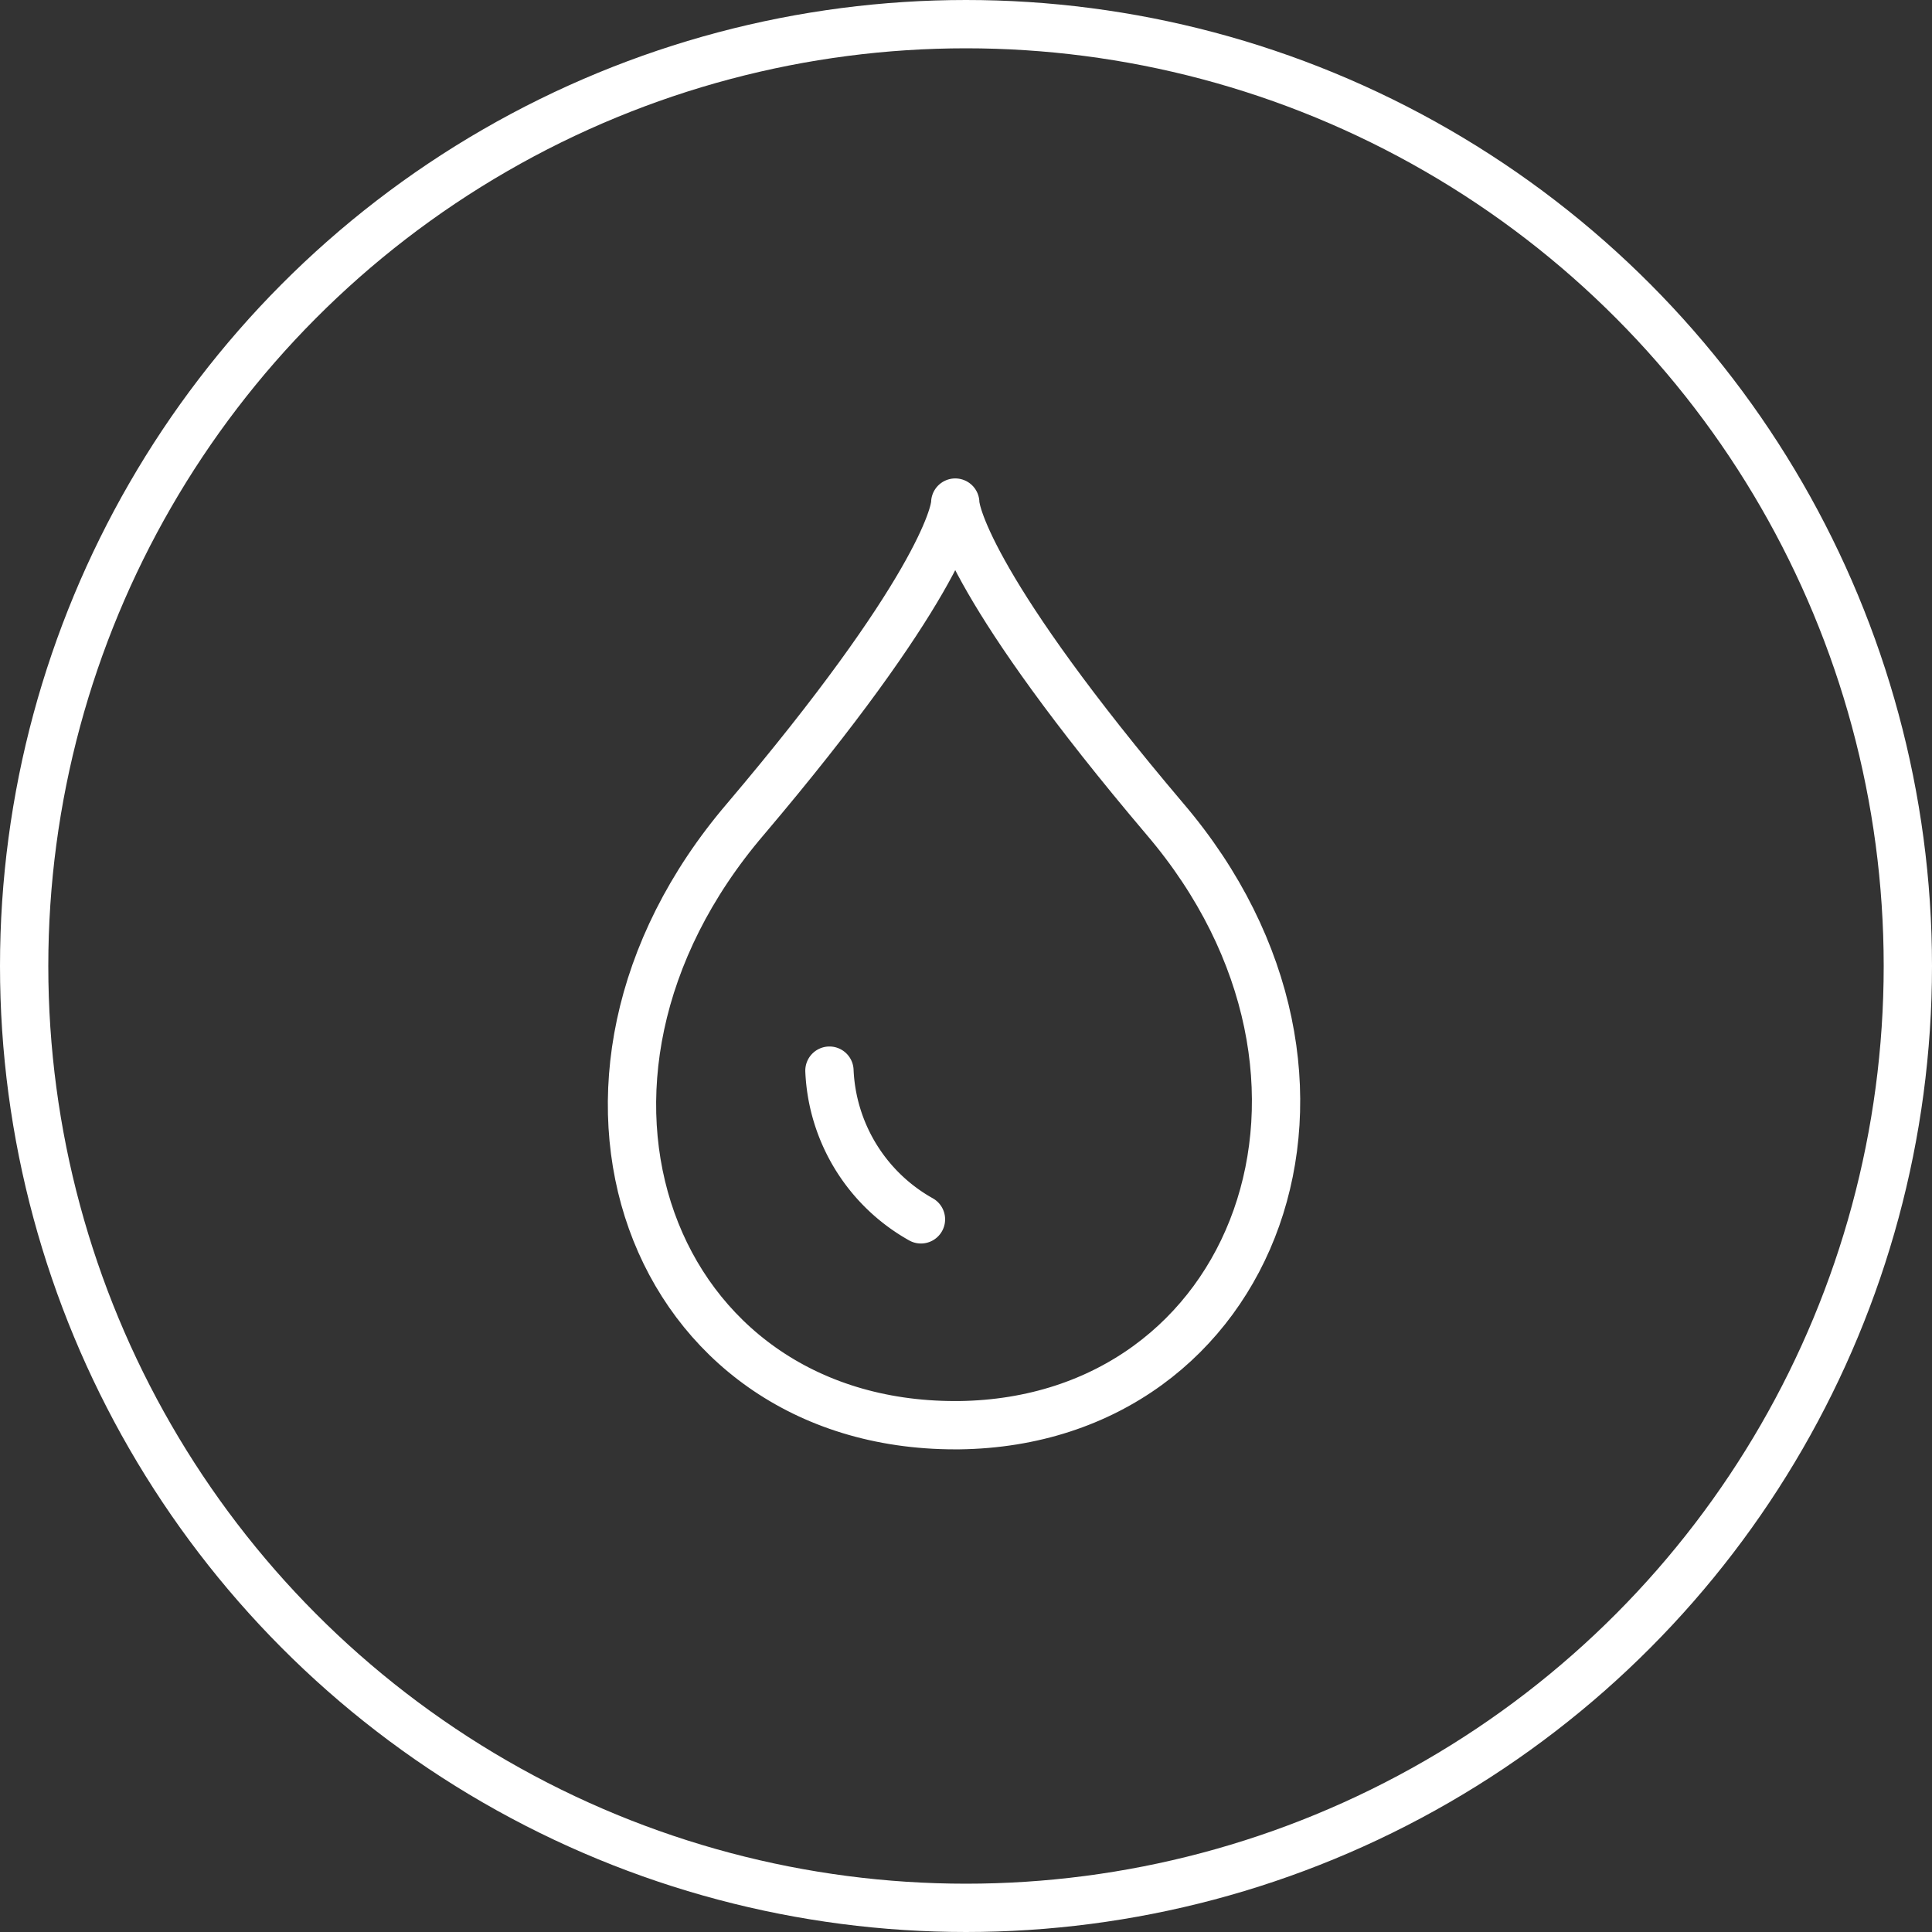 <svg xmlns="http://www.w3.org/2000/svg" viewBox="0 0 60 60">
  <rect x="0" y="0" width="60" height="60" fill="#333333" stroke="none"/>
  <defs>
    <style>
      .cls-1, .cls-2, .cls-4 {
        fill: none;
      }

      .cls-1, .cls-2 {
        stroke: #fff;
        stroke-width: 1.5px;
      }

      .cls-2 {
        stroke-linecap: round;
        stroke-linejoin: round;
      }

      .cls-3 {
        stroke: none;
      }
    </style>
  </defs>
  <g id="blutbank" transform="translate(-1015 -2863)">
    <g id="Ellipse_3" data-name="Ellipse 3" class="cls-1" transform="translate(1015 2863)">
      <circle class="cls-3" cx="30" cy="30" r="30"/>
      <circle class="cls-4" cx="30" cy="30" r="29.25"/>
    </g>
    <g id="Gruppe_31" data-name="Gruppe 31" transform="translate(1034.627 2878.608)">
      <g id="Gruppe_30" data-name="Gruppe 30">
        <path id="Pfad_46" data-name="Pfad 46" class="cls-2" d="M17.872,11.127C11.952,4.142,11.36,1.655,11.36,1.3h0c0,.355-.592,2.842-6.512,9.827-6.986,8.17-2.96,18.826,6.512,18.826h.118C20.714,29.835,24.739,19.179,17.872,11.127Z" transform="translate(-1.321 -1.3)"/>
      </g>
      <path id="Pfad_47" data-name="Pfad 47" class="cls-2" d="M6.5,16.2a5.565,5.565,0,0,0,2.842,4.618" transform="translate(-0.368 1.442)"/>
    </g>
  </g>
</svg>
